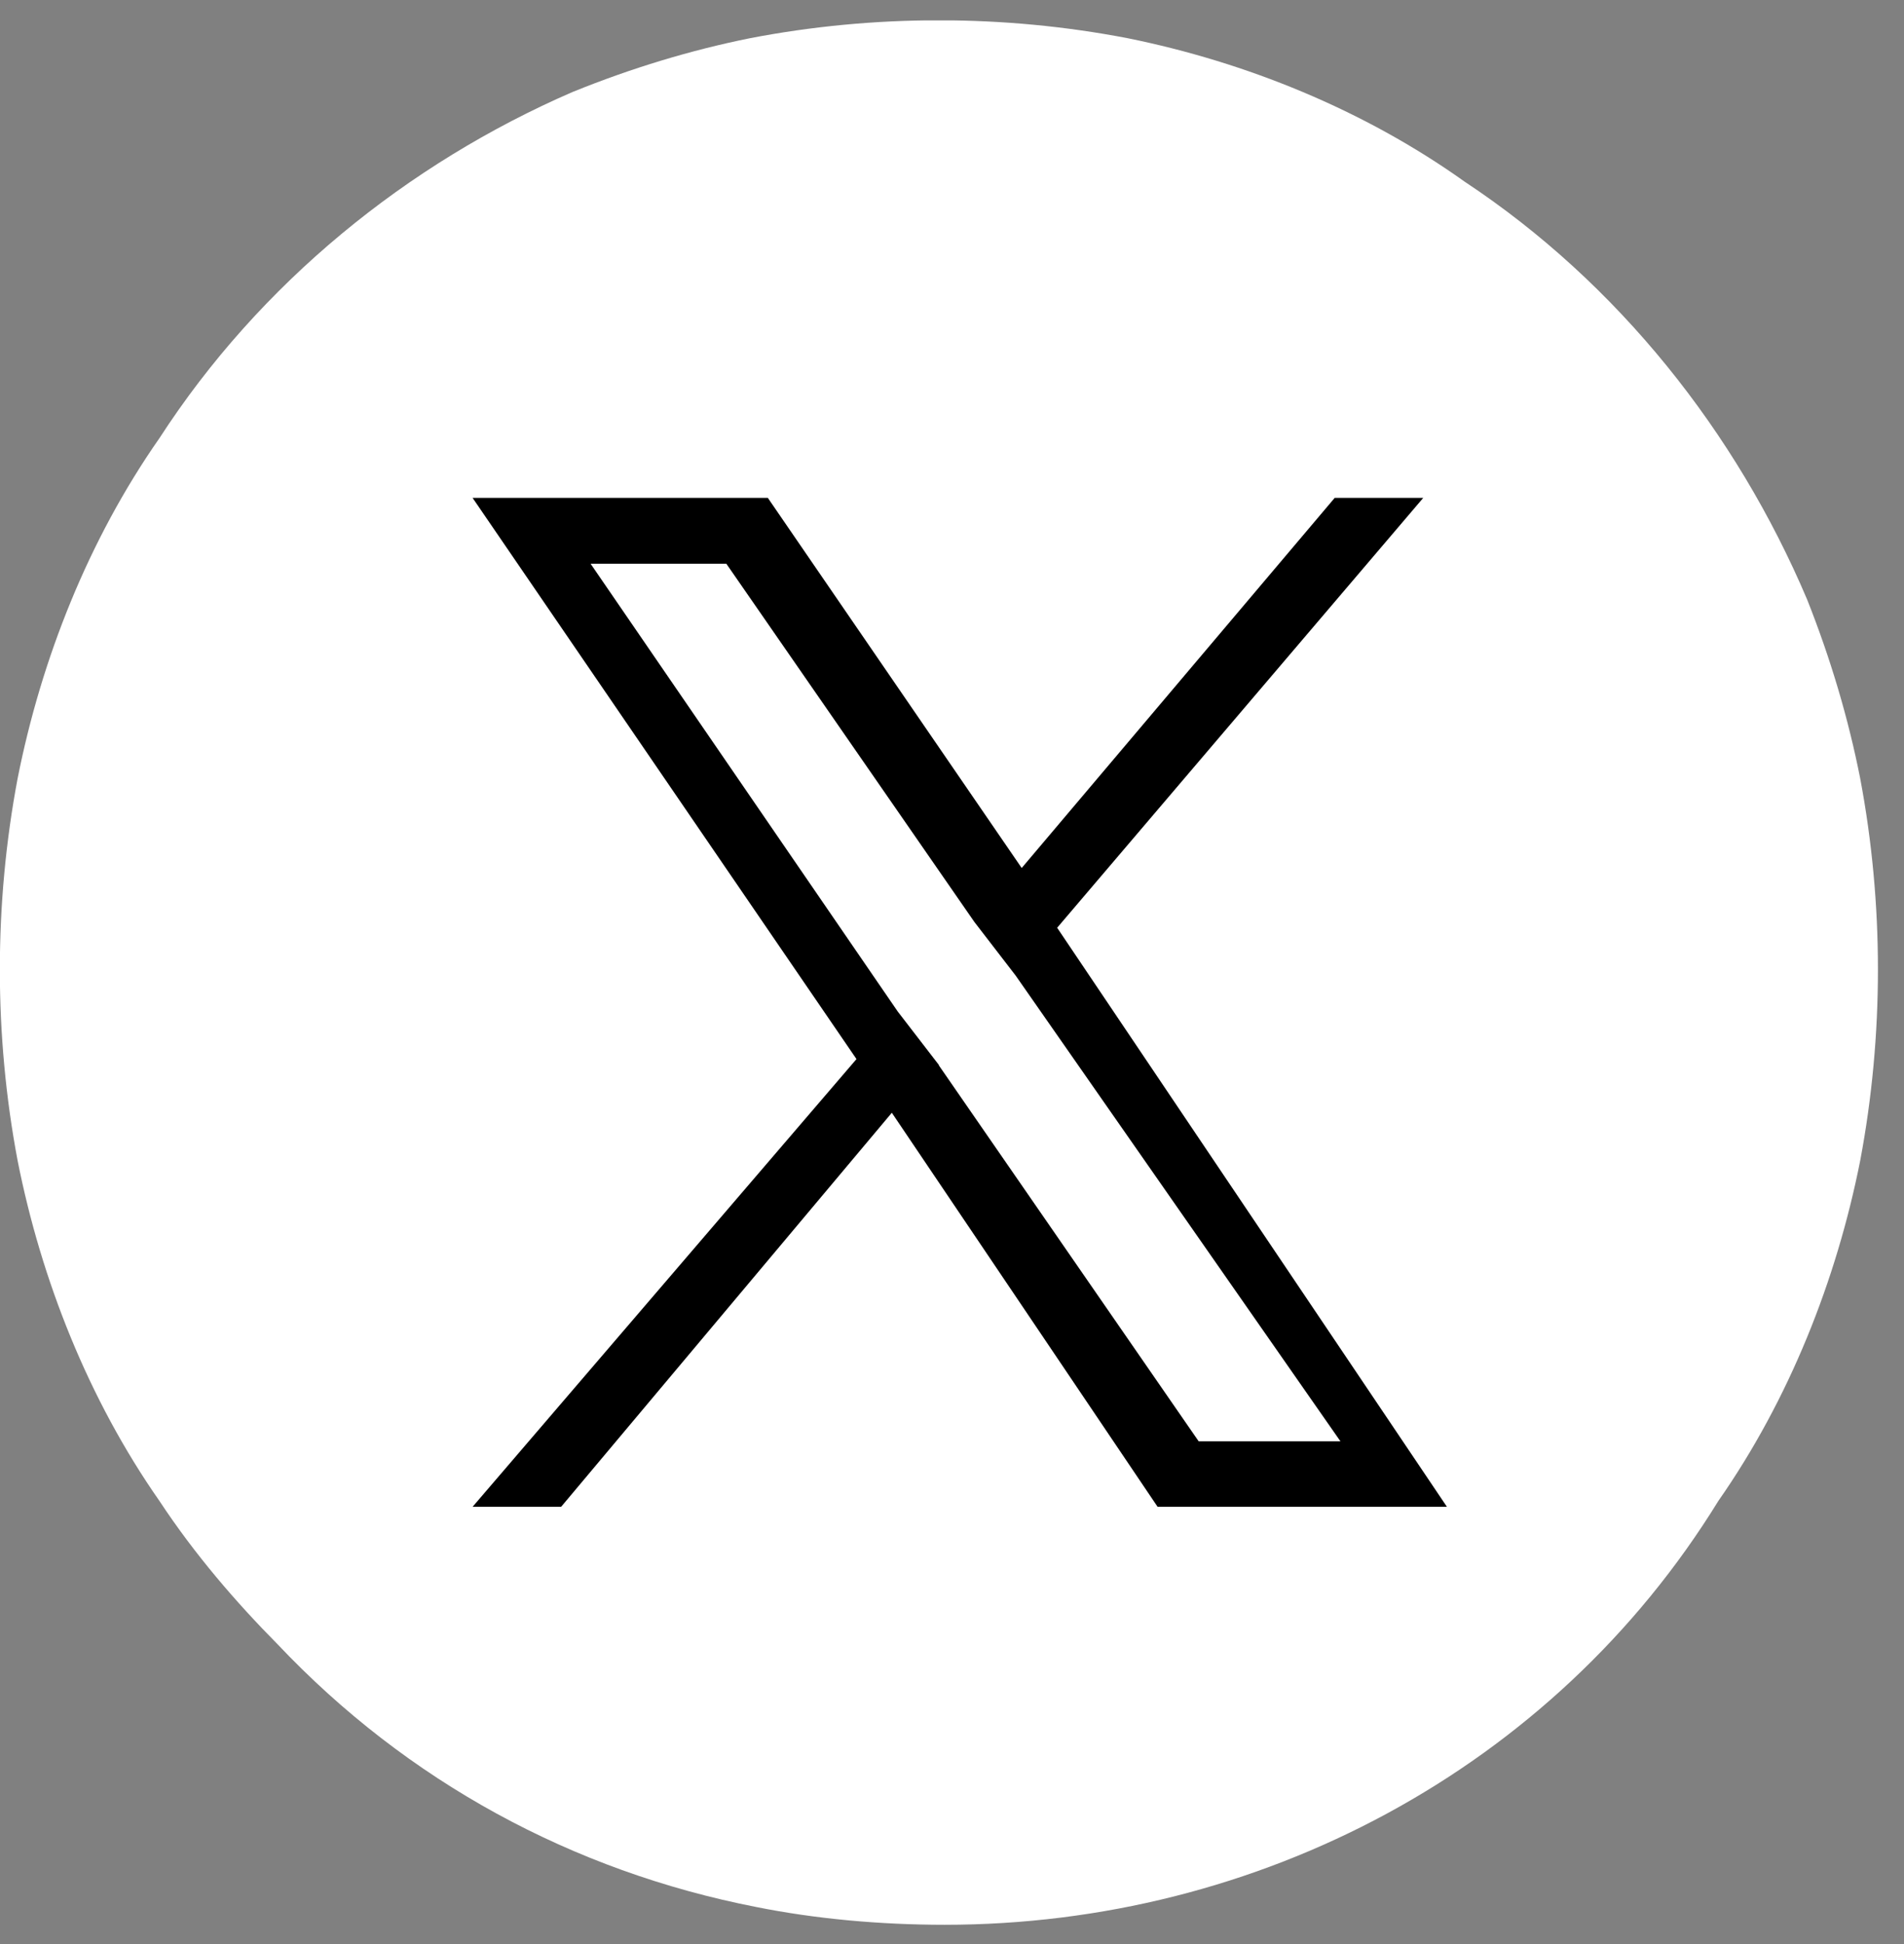 <svg width="48" height="49" viewBox="0 0 48 49" fill="none" xmlns="http://www.w3.org/2000/svg">
<rect x="0" y="0" width="48" height="49" fill="#808080" stroke="none"/>
<g id="x-logo" clip-path="url(#clip0_452_2429)">
<g id="&#227;&#131;&#172;&#227;&#130;&#164;&#227;&#131;&#164;&#227;&#131;&#188;_1">
<g id="Group">
<path id="Vector" d="M23.82 48.514C22.181 48.514 20.545 48.364 19.055 48.064C14.438 47.161 10.27 44.904 6.996 41.442C5.954 40.389 4.912 39.185 4.018 37.829C2.231 35.273 1.04 32.263 0.444 29.253C-0.153 26.094 -0.153 22.784 0.444 19.622C1.04 16.612 2.231 13.602 4.018 11.046C6.551 7.133 10.27 4.124 14.438 2.317C15.926 1.714 17.416 1.264 18.903 0.964C22.029 0.361 25.304 0.361 28.433 0.964C31.411 1.567 34.388 2.771 36.921 4.577C40.792 7.136 43.77 10.896 45.557 15.109C46.154 16.612 46.599 18.118 46.896 19.622C47.492 22.781 47.492 26.091 46.896 29.253C46.299 32.263 45.108 35.273 43.321 37.829C39.153 44.601 31.707 48.514 23.817 48.514H23.82Z" fill="white"/>
<path id="Vector_2" d="M26.651 23.384L35.88 12.549H33.648L25.757 21.878L19.357 12.549H11.914L21.592 26.694L11.914 37.979H14.146L22.483 28.047L29.183 37.979H36.477L26.651 23.384ZM23.673 26.847L22.631 25.494L14.889 14.209H18.311L24.564 23.238L25.606 24.591L33.793 36.329H30.219L23.667 26.85L23.673 26.847Z" fill="black"/>
</g>
</g>
</g>
<defs>
<clipPath id="clip0_452_2429">
<rect width="47.343" height="48" fill="white" transform="translate(0 0.514)"/>
</clipPath>
</defs>
</svg>
